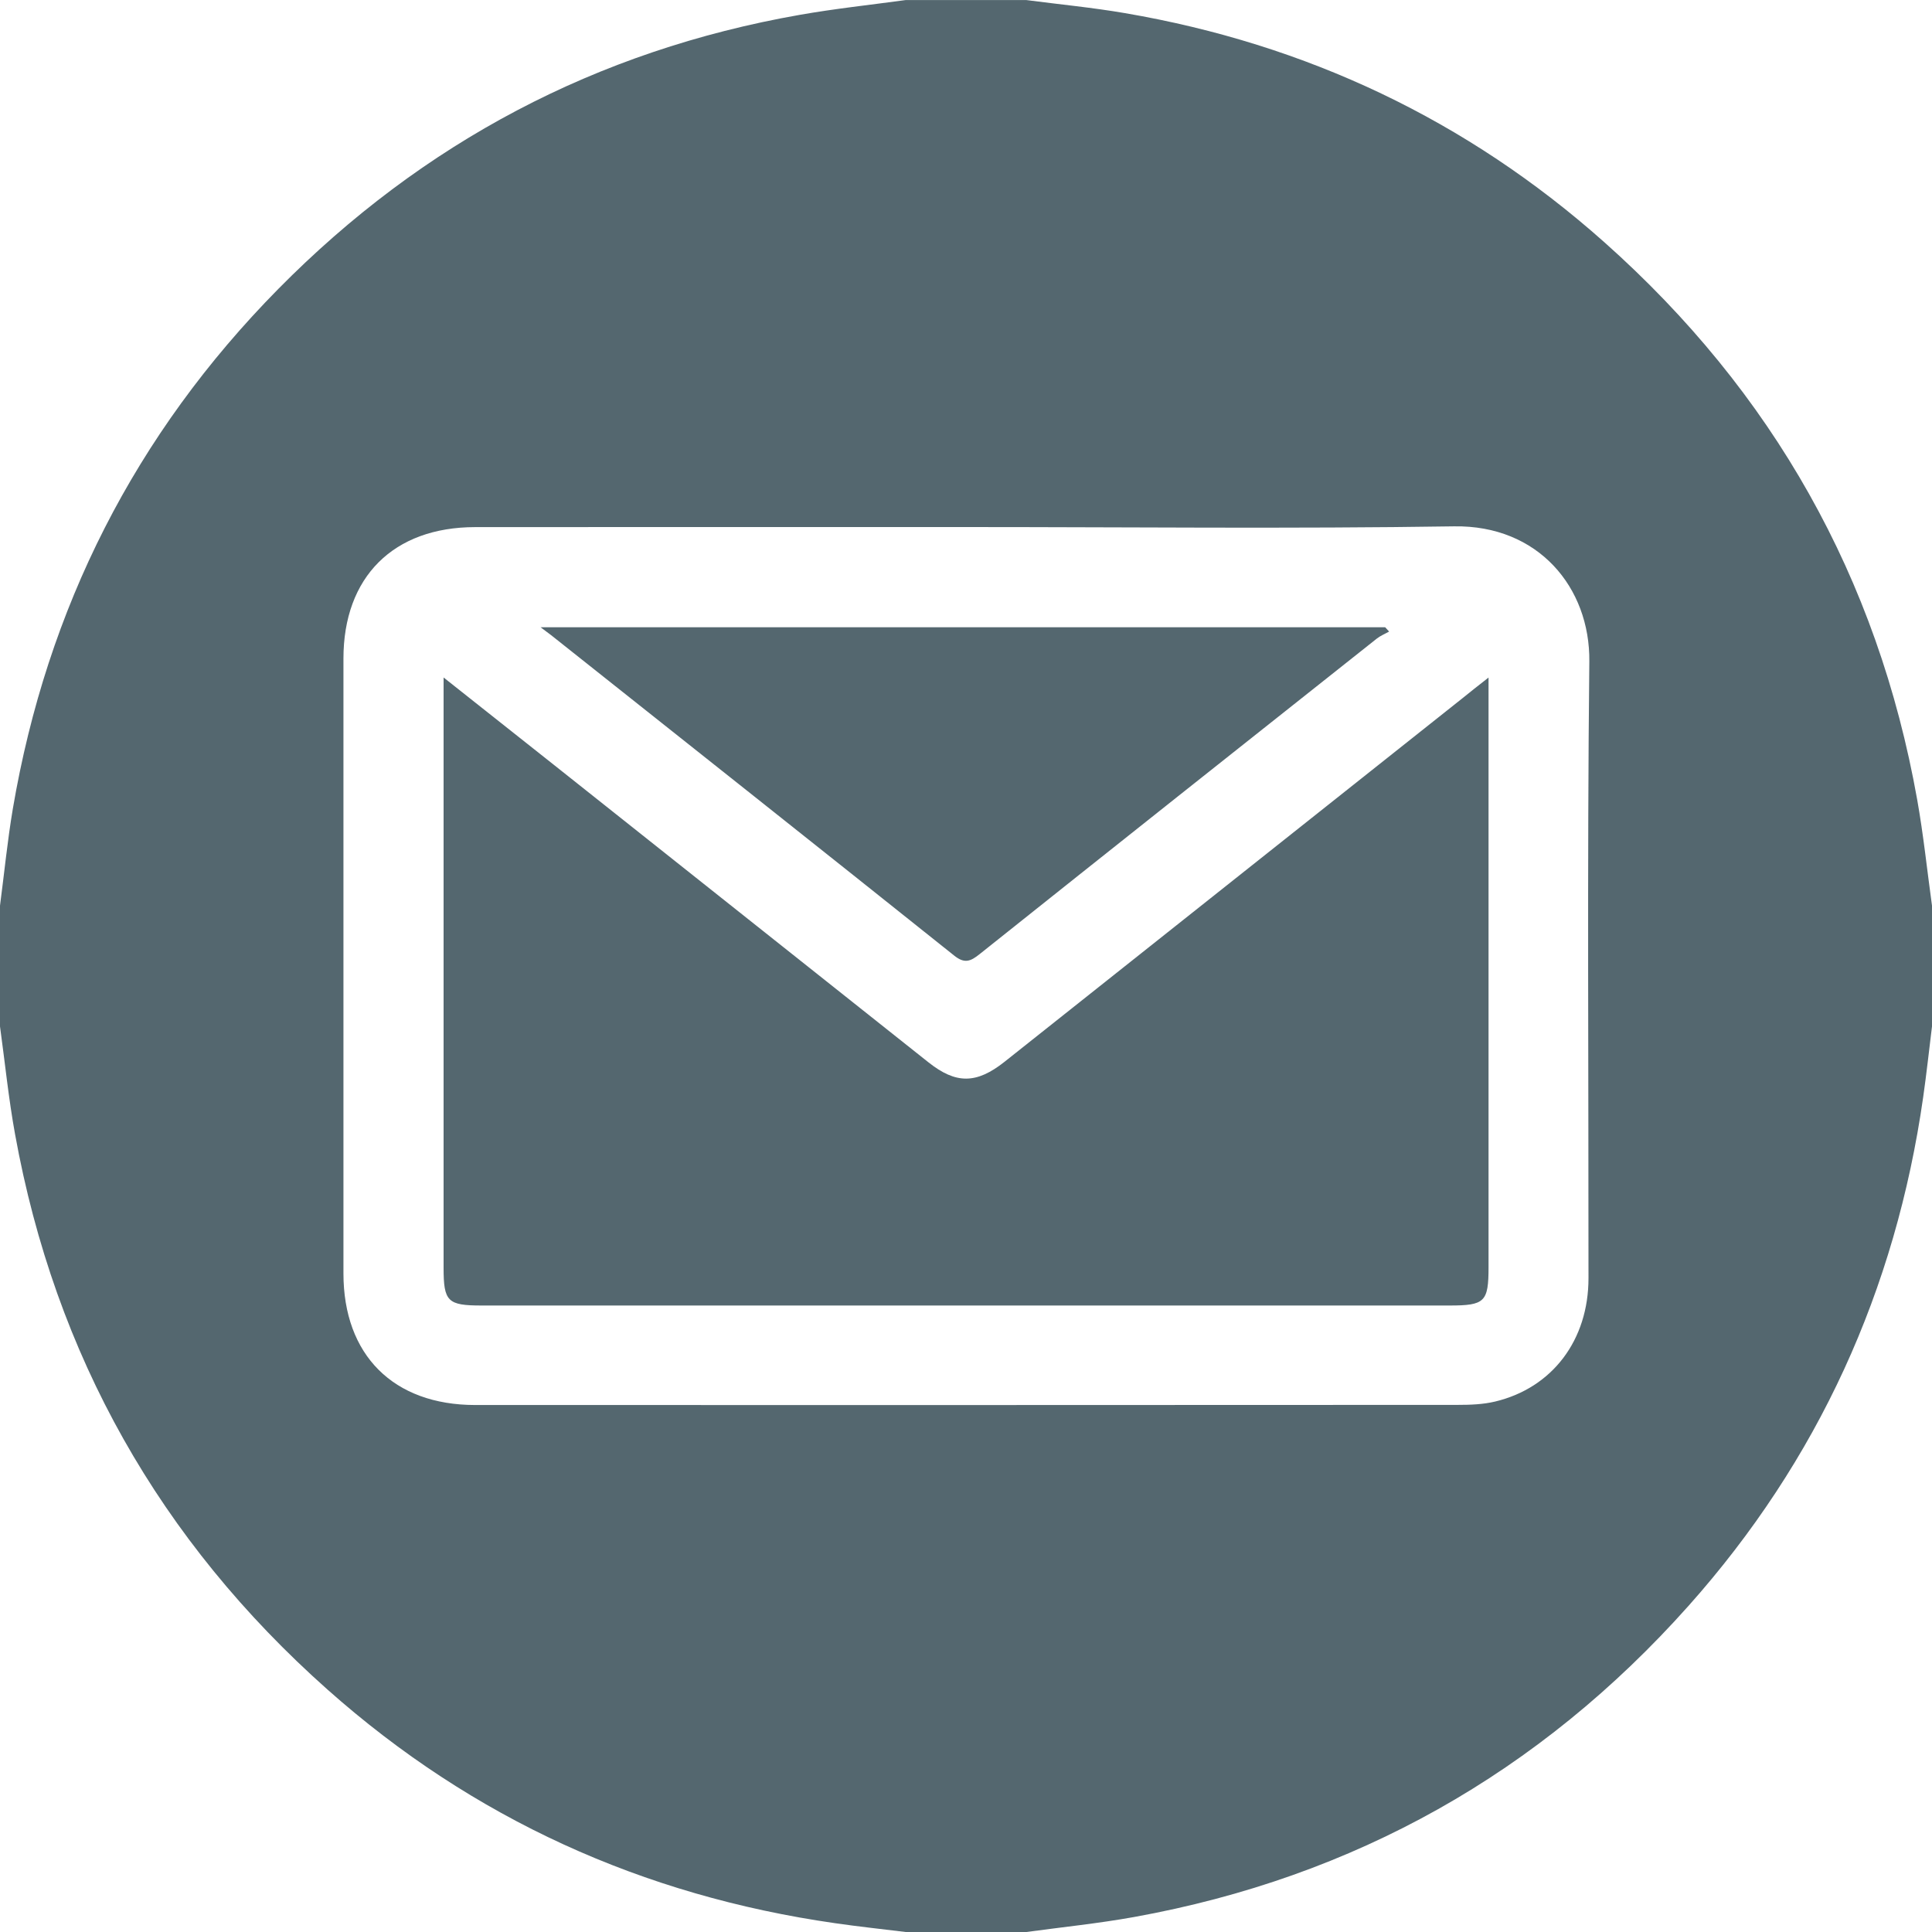 <?xml version="1.0" encoding="utf-8"?>
<!-- Generator: Adobe Illustrator 17.0.0, SVG Export Plug-In . SVG Version: 6.00 Build 0)  -->
<!DOCTYPE svg PUBLIC "-//W3C//DTD SVG 1.1//EN" "http://www.w3.org/Graphics/SVG/1.1/DTD/svg11.dtd">
<svg version="1.1" id="Layer_1" xmlns="http://www.w3.org/2000/svg" xmlns:xlink="http://www.w3.org/1999/xlink" x="0px" y="0px"
	 width="30px" height="30px" viewBox="0 0 30 30" enable-background="new 0 0 30 30" xml:space="preserve">
<g opacity="0.8">
	<path fill="#29414B" d="M30,14.063c0,0.625,0,1.25,0,1.875c-0.045,0.366-0.085,0.734-0.137,1.099
		c-0.428,2.996-1.632,5.641-3.645,7.9c-2.311,2.592-5.183,4.211-8.606,4.83c-0.554,0.1-1.116,0.157-1.674,0.233
		c-0.625,0-1.25,0-1.875,0c-0.366-0.045-0.733-0.084-1.098-0.137c-2.985-0.428-5.623-1.623-7.878-3.626
		c-2.604-2.314-4.231-5.191-4.853-8.624C0.133,17.059,0.077,16.496,0,15.938c0-0.625,0-1.25,0-1.875
		c0.066-0.501,0.115-1.005,0.199-1.503c0.531-3.12,1.9-5.82,4.122-8.073c2.244-2.274,4.944-3.702,8.095-4.256
		c0.545-0.096,1.097-0.155,1.646-0.23c0.625,0,1.25,0,1.875,0c0.511,0.067,1.025,0.116,1.532,0.203
		c2.817,0.482,5.31,1.659,7.445,3.559c2.61,2.323,4.242,5.207,4.856,8.654C29.867,12.961,29.924,13.513,30,14.063z M14.993,8.184
		c-2.538,0-5.077-0.001-7.615,0.001c-1.27,0.001-2.045,0.775-2.045,2.041c-0.001,3.183-0.001,6.365,0,9.548
		c0,1.267,0.775,2.042,2.044,2.043c5.086,0.001,10.173,0.001,15.259-0.002c0.194,0,0.393-0.007,0.581-0.052
		c0.889-0.213,1.449-0.955,1.449-1.915c0.002-3.192-0.021-6.385,0.013-9.577c0.012-1.147-0.792-2.119-2.1-2.098
		C20.051,8.212,17.522,8.184,14.993,8.184z"/>
	<path fill="#29414B" d="M23.114,10.521c0,0.183,0,0.288,0,0.394c0,2.919,0,5.839,0,8.758c0,0.544-0.056,0.599-0.609,0.599
		c-5.009,0-10.018,0-15.026,0c-0.529,0-0.591-0.061-0.591-0.587c0-2.929,0-5.858,0-8.787c0-0.102,0-0.204,0-0.378
		c0.616,0.488,1.172,0.928,1.727,1.368c1.934,1.536,3.867,3.072,5.801,4.607c0.428,0.34,0.745,0.339,1.183-0.008
		c2.37-1.881,4.739-3.763,7.109-5.644C22.819,10.752,22.933,10.663,23.114,10.521z"/>
	<path fill="#29414B" d="M8.394,9.74c4.435,0,8.775,0,13.115,0c0.02,0.022,0.041,0.045,0.061,0.067
		c-0.064,0.036-0.134,0.064-0.191,0.109c-2.058,1.631-4.115,3.263-6.168,4.9c-0.139,0.111-0.232,0.153-0.395,0.022
		c-2.082-1.663-4.171-3.318-6.258-4.975C8.527,9.84,8.495,9.817,8.394,9.74z"/>
</g>
</svg>
